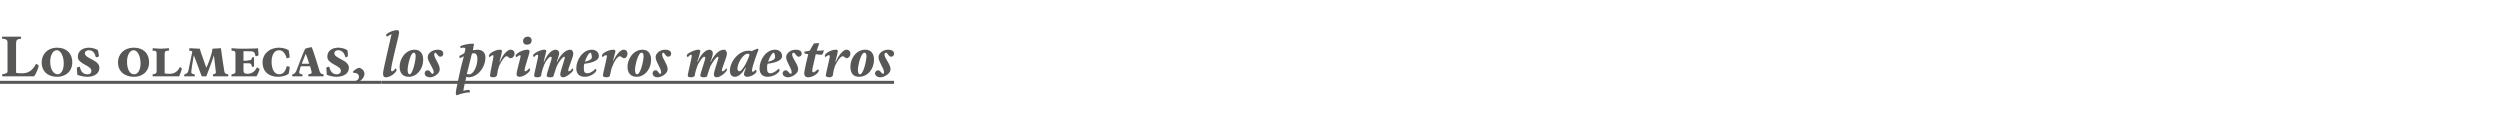 <?xml version="1.0" standalone="no"?><!DOCTYPE svg PUBLIC "-//W3C//DTD SVG 1.1//EN" "http://www.w3.org/Graphics/SVG/1.1/DTD/svg11.dtd"><svg xmlns="http://www.w3.org/2000/svg" version="1.1" width="498px" height="23.8px" viewBox="0 -1 498 23.8" style="top:-1px"><desc>Los olmecas, los primeros maestros</desc><defs/><g class="svg-textframe-underlines"><rect class="svg-underline" x="76" y="15.1" width="102.1" height="0.6" style="fill:#575756;"/><rect class="svg-underline" x="0" y="15.1" width="76" height="0.6" style="fill:#575756;"/></g><g id="Polygon8266"><path d="m4.4 13.6c1.3 0 2.1-.6 2.8-1.9c.2.1.5.3.5.4c0 .3-.5 1.6-.9 2.1H.5s-.1-.2-.1-.3c0-.1.1-.1.1-.1c.8-.2 1-.2 1-.7V7.6c0-.7-.2-.8-1.1-.9v-.2c0-.1 0-.2.1-.2h3.6c.1 0 .1 0 .1.2v.2c-.9.1-1 .3-1 1.1v5.7c.4.1.8.1 1.2.1zm7 .7c-1.8 0-3.1-1-3.1-2.9c0-1.5 1.1-2.9 3.1-2.9c1.8 0 3 1.1 3 2.9c0 1.9-1.4 2.9-3 2.9zm-1.4-3c0 1.4.6 2.5 1.5 2.5c.7 0 1.2-.9 1.2-2.2c0-1.2-.5-2.6-1.4-2.6c-.7 0-1.3.9-1.3 2.3zm7.4 3c-.7 0-1.5-.2-2-.4c0-.4-.1-1.2-.1-1.3c0-.2.3-.3.6-.3c.2 1 .7 1.5 1.5 1.5c.5 0 .8-.2.8-.7c0-1.1-2.7-1.3-2.7-2.8c0-1.3 1.2-1.8 2.2-1.8c.6 0 1.4.2 1.8.5c.1.4.2 1 .2 1.1c0 .2-.2.3-.6.3c-.2-.8-.6-1.4-1.4-1.4c-.5 0-.8.3-.8.6c0 1.1 2.9 1.3 2.9 2.9c0 1.2-1.1 1.8-2.4 1.8zm9.3 0c-1.8 0-3.2-1-3.2-2.9c0-1.5 1.1-2.9 3.2-2.9c1.8 0 3 1.1 3 2.9c0 1.9-1.4 2.9-3 2.9zm-1.4-3c0 1.4.5 2.5 1.4 2.5c.8 0 1.3-.9 1.3-2.2c0-1.2-.5-2.6-1.4-2.6c-.7 0-1.3.9-1.3 2.3zm7.5 2.3c.3.1.6.1 1 .1c1 0 1.6-.5 2-1.3c.3 0 .4.1.4.3c0 .2-.3 1.1-.5 1.5h-5.3v-.3c0-.1 0-.1.1-.1c.5-.1.7-.2.7-.6V9.7c0-.5-.1-.6-.8-.6v-.3c0-.1 0-.2.1-.2c.1 0 1.1.1 1.5.1c.5 0 1.5-.1 1.6-.1c0 0 .1.1.1.2c0 .1-.1.2-.1.3c-.6 0-.8.1-.8.6v3.9zm4.9-4.5v-.3c0-.1 0-.2.1-.2c.1 0 1.6.1 2 .1c.1.6 1.2 3.4 1.3 3.8c.3-.6.8-1.9 1-2.7c.1-.4.2-.7.2-1.1c.3 0 1.4-.1 1.7-.1c.1.7.6 4.3.7 4.7c.1.3.2.4.7.5c0 0 .1.1.1.2c0 0 0 .2-.1.2h-2.9c-.1-.1-.1-.2-.1-.2c0-.1 0-.2.1-.2c.4-.1.5-.2.5-.4c0-.3-.3-2.5-.4-3.4c-.1.5-1.4 4-1.5 4.2h-.9c-.2-.4-1.1-3-1.6-4.2c-.2 1.2-.5 3-.5 3.4c0 .2.1.3.6.4c.1 0 .1.1.1.2v.2h-2.1v-.2c0-.1 0-.2.1-.2c.5-.2.5-.2.7-.6c.1-.4.6-3 .8-3.9c-.2-.2-.4-.2-.6-.2zm10.8 2c.5 0 .7 0 1.1-.1c.4 0 .5-.1.6-.5c0-.1.2-.1.2-.1c.1 0 .2 0 .2.1v1.7c0 .1-.1.1-.2.1h-.2c-.1-.5-.2-.7-.7-.7h-1v1.4c0 .5.2.7.8.7c.9 0 1.5-.5 1.9-1.3c.1.1.5.3.5.4c0 .1-.3.9-.6 1.4h-5v-.2c0-.1 0-.2.1-.2c.5-.1.7-.2.7-.5V9.7c0-.4-.1-.6-.7-.6c-.1-.1-.1-.2-.1-.3c0-.1 0-.2.1-.2c.1 0 1.1.1 1.5.1c.3 0 3.5 0 3.7-.1c0 .3.1 1.1.1 1.3c0 .2-.3.3-.6.3c-.1-.3-.1-.6-.3-.8c-.2-.2-.7-.2-1.3-.2h-.8v1.9zM55.6 9c-1 0-1.5 1-1.5 2.3c0 1.4.5 2.5 1.5 2.5c.8 0 1.3-.6 1.5-1.6c.5 0 .6.1.6.2c0 .2-.1 1-.2 1.3c-.4.3-1.2.6-2.1.6c-1.7 0-3.1-.9-3.1-2.9c0-1.6 1.3-2.9 3.3-2.9c.7 0 1.4.2 1.9.5c.1.4.2 1.2.2 1.3c0 .2-.3.3-.6.3c-.2-.8-.7-1.6-1.5-1.6zm4.3 3.2c-.1.5-.3 1-.3 1.2c0 .2.1.3.5.4c.1 0 .2.1.2.2c0 .1-.1.2-.1.2h-1.9c-.1 0-.1-.1-.1-.2c0-.1 0-.2.1-.2c.4-.1.5-.3.7-.6c.1-.3 1.5-4 1.8-4.5c.3-.1 1-.3 1.3-.3c.3.6 1.5 4.6 1.6 4.9c.2.4.3.4.7.5c0 0 .1.1.1.2l-.1.2h-2.9c-.1 0-.1-.1-.1-.2c0-.1 0-.2.1-.2c.5-.1.6-.2.6-.4c0-.1-.2-.6-.3-1.2h-1.9zm.2-.5h1.5c-.2-.7-.5-1.5-.7-2c-.2.5-.5 1.3-.8 2zm6.9 2.6c-.6 0-1.5-.2-1.9-.4c0-.4-.1-1.2-.1-1.3c0-.2.2-.3.6-.3c.2 1 .7 1.5 1.5 1.5c.4 0 .8-.2.8-.7c0-1.1-2.7-1.3-2.7-2.8c0-1.3 1.1-1.8 2.2-1.8c.6 0 1.4.2 1.8.5c.1.4.1 1 .1 1.1c0 .2-.2.3-.5.3c-.2-.8-.6-1.4-1.5-1.4c-.4 0-.7.3-.7.6c0 1.1 2.9 1.3 2.9 2.9c0 1.2-1.1 1.8-2.5 1.8zm4 1.1c-.2 0-.3 0-.3-.2c.5-.2.8-.4.8-.9c0-.5-.4-.8-1.1-.8c-.1-.1-.1-.1-.1-.2c.2-.3.8-.7 1.2-.8c.6.1 1.1.6 1.1 1.2c0 .9-1 1.7-1.6 1.7zm8.5-9.9c0 .5-1.6 6.4-1.6 7.4c0 .2 0 .3.2.3c.2 0 .4-.2.7-.6c.1.1.2.2.2.3c0 .5-1.2 1.5-2.1 1.5c-.5 0-.6-.3-.6-.8c0-.7 1.6-7.2 1.7-7.8c-.3.1-.7.4-.9.5c-.1-.1-.2-.2-.2-.3c0-.3 1.3-1 2.2-1c.3 0 .4.2.4.5zm.1 6.8c0-1.6 1.2-3.4 3-3.4c1.2 0 1.7.9 1.7 2c0 1.8-1.2 3.4-2.9 3.4c-1.1 0-1.8-.7-1.8-2zm3.2-2.1c0-.4-.1-.7-.4-.7c-.6 0-1.2 2.5-1.2 3.4c0 .5.1.9.4.9c.6 0 1.2-2.7 1.2-3.6zm2.4.2c0-.8.9-1.5 2-1.5c.6 0 1.1.2 1.1.8c0 .4-.3.6-.6.6c-.5 0-.7-.8-1-.8c-.1 0-.2.1-.2.4c0 .7 1.1 1.9 1.1 2.9c0 .9-1.2 1.6-1.9 1.6c-.8 0-1.1-.4-1.1-.8c0-.3.2-.6.6-.6c.5 0 .7.7.9.7c.2 0 .3-.1.3-.3c0-.8-1.2-2.1-1.2-3zm7.2-1.9c-.2 0-.4 0-.6.1c-.1-.1-.1-.2-.1-.3c0-.3 1.7-.6 2.4-.6c.3 0 .3 0 .3.2c0 .1-.1.5-.2 1.1c.3 0 .6-.1.9-.1c1 0 1.6.6 1.6 1.5c0 2.1-1.6 4-3.4 4c-.1 0-.3-.1-.4-.1c-.2.8-.5 2-.6 2.8c.3-.1.8-.2 1-.2c.3 0 .3.2.3.5c-.8 0-2 .3-2.6.6c-.1-.1-.2-.2-.2-.4c0-.8.6-3.1 1-5.1l.6-2.3c-.3.2-.6.3-.8.4c0 0-.1-.2-.1-.4c0-.1.1-.1.3-.2c.2-.1.5-.3.7-.4c.1-.4.2-.7.2-.8c0-.2-.1-.3-.3-.3zm1.1 5.3c.8 0 1.6-1.6 1.6-3.1c0-.6-.2-1.1-.7-1.1c-.1 0-.2 0-.4.1l-1 4c.1.1.3.1.5.1zm5.5.2c-.1.3-.5.4-.7.4c-.3 0-.7-.1-.7-.3c0-.5.7-3.5.7-3.9c0-.2 0-.2-.1-.2c-.2 0-.5.2-.7.4c-.1-.1-.1-.2-.1-.3c0-.5 1.3-1.2 2.2-1.2c.3 0 .4.1.4.3c0 .2-.3 1.4-.5 2.1h.1c.5-1.4 1.5-2.4 2.1-2.4c.5 0 .8.3.8.8c0 .5-.4.9-.8.9c-.3 0-.5-.4-.8-.4c-.4 0-1.1 1.1-1.5 2c-.2.6-.3 1.1-.4 1.8zm6.5-4.7c0 .3-1 3.1-1 3.7c0 .1 0 .2.1.2c.3 0 .7-.4.8-.6c.1 0 .2.2.2.3c0 .4-1.2 1.4-2.1 1.4c-.4 0-.6-.2-.6-.5c0-.7.8-3.2.8-3.6c0-.1 0-.2-.1-.2c-.2 0-.5.2-.7.4c-.1-.1-.2-.2-.2-.3c0-.4 1.4-1.2 2.3-1.2c.3 0 .5.1.5.4zm-.5-1.4c-.5 0-.8-.2-.8-.8c0-.4.4-.8.9-.8c.5 0 .8.3.8.8c0 .5-.4.8-.9.8zm3.4 4c-.2.5-.5 1.4-.6 2.1c0 .3-.4.4-.8.4c-.3 0-.6-.1-.6-.3c0-.5.8-3.5.8-4c0-.1-.1-.2-.2-.2c-.2 0-.5.3-.6.5c-.1-.1-.2-.2-.2-.4c0-.3 1.4-1.1 2.2-1.1c.4 0 .4.1.4.3c0 .2-.4 1.6-.5 2.1h.1c.5-1.3 1.4-2.4 2.3-2.4c.4 0 .7.3.7.7c0 .4-.4 1.3-.5 1.7h.1c.5-1.1 1.5-2.4 2.6-2.4c.4 0 .6.4.6.8c0 .7-1 2.8-1 3.3c0 .1 0 .2.1.2c.3 0 .6-.4.7-.6c.1.1.2.2.2.3c0 .4-1.4 1.5-2 1.5c-.4 0-.6-.2-.6-.6c0-.6.9-2.9.9-3.3c0-.1 0-.2-.1-.2c-.3 0-1.1 1-1.5 1.9c-.2.6-.4 1.1-.6 1.8c0 .3-.3.4-.7.4c-.4 0-.7-.1-.7-.3c0-.6 1-3.1 1-3.6c0-.1-.1-.2-.2-.2c-.4 0-1.1 1.1-1.3 1.6zm8-.2c-.1.3-.1.7-.1.9c0 .6.1 1 .7 1c.6 0 1.3-.5 1.6-.9c.1 0 .2.2.2.3c0 .4-1.1 1.3-2.3 1.3c-1.2 0-1.7-.7-1.7-1.7c0-1.7 1.3-3.7 3.1-3.7c.8 0 1.4.5 1.4 1.3c0 .8-1.2 1.3-2.9 1.5zm.1-.4c.9-.2 1.4-.5 1.4-.9c0-.3-.1-.9-.3-.9c-.3 0-.8.9-1.1 1.8zm5 2.7c0 .3-.4.4-.7.4c-.2 0-.7-.1-.7-.3c0-.5.8-3.5.8-3.9c0-.2-.1-.2-.2-.2c-.2 0-.5.2-.6.4c-.1-.1-.2-.2-.2-.3c0-.5 1.3-1.2 2.3-1.2c.2 0 .4.1.4.3c0 .2-.4 1.4-.5 2.1c.6-1.4 1.5-2.4 2.1-2.4c.5 0 .8.3.8.8c0 .5-.3.9-.7.9c-.3 0-.6-.4-.8-.4c-.5 0-1.2 1.1-1.5 2c-.3.6-.3 1.1-.5 1.8zm3.5-1.7c0-1.6 1.2-3.4 3-3.4c1.2 0 1.7.9 1.7 2c0 1.8-1.2 3.4-2.9 3.4c-1.1 0-1.8-.7-1.8-2zm3.2-2.1c0-.4-.1-.7-.4-.7c-.7 0-1.3 2.5-1.3 3.4c0 .5.1.9.4.9c.7 0 1.3-2.7 1.3-3.6zm2.4.2c0-.8.9-1.5 1.9-1.5c.6 0 1.2.2 1.2.8c0 .4-.3.6-.6.6c-.5 0-.7-.8-1-.8c-.1 0-.2.1-.2.4c0 .7 1.1 1.9 1.1 2.9c0 .9-1.3 1.6-2 1.6c-.7 0-1-.4-1-.8c0-.3.2-.6.6-.6c.5 0 .6.7.9.7c.2 0 .2-.1.2-.3c0-.8-1.1-2.1-1.1-3zm8.4 1.5c-.2.5-.5 1.4-.6 2.1c0 .3-.4.4-.8.4c-.3 0-.6-.1-.6-.3c0-.5.8-3.5.8-4c0-.1 0-.2-.2-.2c-.1 0-.4.3-.6.5c-.1-.1-.2-.2-.2-.4c0-.3 1.5-1.1 2.3-1.1c.3 0 .4.1.4.3c0 .2-.4 1.6-.6 2.1h.1c.5-1.3 1.5-2.4 2.3-2.4c.4 0 .7.3.7.7c0 .4-.3 1.3-.5 1.7h.1c.5-1.1 1.5-2.4 2.6-2.4c.4 0 .6.4.6.8c0 .7-1 2.8-1 3.3c0 .1 0 .2.2.2c.2 0 .5-.4.7-.6c.1.1.1.2.1.3c0 .4-1.3 1.5-2 1.5c-.4 0-.6-.2-.6-.6c0-.6.9-2.9.9-3.3c0-.1 0-.2-.1-.2c-.3 0-1 1-1.5 1.9c-.2.6-.4 1.1-.6 1.8c0 .3-.3.4-.7.4c-.3 0-.7-.1-.7-.3c0-.6 1-3.1 1-3.6c0-.1-.1-.2-.2-.2c-.4 0-1 1.1-1.3 1.6zm11.9-3.2s.2.1.2.2c-.1.2-1.3 3.4-1.3 4.1c0 .2 0 .3.2.3c.1 0 .3-.2.5-.4c.1 0 .2.2.2.3c0 .4-1 1.1-1.9 1.1c-.3 0-.6-.2-.6-.5c0-.3.2-.8.4-1.3h-.1c-.6 1-1.3 1.8-2.1 1.8c-.7 0-1-.5-1-1.2c0-1.8 1.7-4 3.7-4c.2 0 .5 0 .6.1c.4-.2 1.1-.5 1.2-.5zm-2 1c-.8 0-2 1.8-2 3c0 .3.2.5.4.5c.6 0 1.8-2.4 2-3.3c-.1-.2-.2-.2-.4-.2zm4 2c-.1.3-.1.7-.1.9c0 .6.1 1 .7 1c.5 0 1.2-.5 1.6-.9c.1 0 .2.2.2.3c0 .4-1.1 1.3-2.4 1.3c-1.1 0-1.6-.7-1.6-1.7c0-1.7 1.3-3.7 3.1-3.7c.8 0 1.4.5 1.4 1.3c0 .8-1.2 1.3-2.9 1.5zm.1-.4c.9-.2 1.4-.5 1.4-.9c0-.3-.1-.9-.3-.9c-.3 0-.8.9-1.1 1.8zm3.6-.9c0-.8.9-1.5 1.9-1.5c.6 0 1.2.2 1.2.8c0 .4-.3.6-.6.6c-.5 0-.7-.8-1-.8c-.2 0-.3.1-.3.4c0 .7 1.2 1.9 1.2 2.9c0 .9-1.3 1.6-2 1.6c-.7 0-1.1-.4-1.1-.8c0-.3.3-.6.6-.6c.5 0 .7.7 1 .7c.1 0 .2-.1.2-.3c0-.8-1.1-2.1-1.1-3zm5.4 3c.3 0 .7-.4.9-.6c.1 0 .2.2.2.3c0 .4-1.1 1.3-2.1 1.3c-.5 0-.8-.3-.8-.7c0-.7.7-3.5.8-3.9c-.2 0-.4-.1-.6-.1c-.1 0-.2-.2-.2-.4l1.1-.2c.2-.4.6-1.1.8-1.4c.1-.1.9-.1 1.1-.1l-.5 1.5c.5 0 1 0 1.4-.1c-.1.6-.2.9-.5.9c-.2 0-.6 0-1.1-.1c-.3 1.4-.7 2.9-.7 3.2c0 .2 0 .4.2.4zm3.9.6c0 .3-.5.4-.7.4c-.2 0-.7-.1-.7-.3c0-.5.8-3.5.8-3.9c0-.2-.1-.2-.2-.2c-.2 0-.5.2-.7.4c0-.1-.1-.2-.1-.3c0-.5 1.3-1.2 2.2-1.2c.3 0 .4.1.4.3c0 .2-.3 1.4-.5 2.1h.1c.6-1.4 1.5-2.4 2.1-2.4c.5 0 .8.3.8.8c0 .5-.4.9-.7.9c-.3 0-.6-.4-.8-.4c-.5 0-1.2 1.1-1.6 2c-.2.6-.3 1.1-.4 1.8zm3.5-1.7c0-1.6 1.1-3.4 3-3.4c1.2 0 1.7.9 1.7 2c0 1.8-1.2 3.4-3 3.4c-1.1 0-1.7-.7-1.7-2zm3.2-2.1c0-.4-.1-.7-.4-.7c-.7 0-1.3 2.5-1.3 3.4c0 .5.1.9.4.9c.7 0 1.3-2.7 1.3-3.6zm2.4.2c0-.8.9-1.5 1.9-1.5c.6 0 1.2.2 1.2.8c0 .4-.3.6-.6.6c-.5 0-.7-.8-1-.8c-.2 0-.3.1-.3.4c0 .7 1.2 1.9 1.2 2.9c0 .9-1.3 1.6-2 1.6c-.7 0-1.1-.4-1.1-.8c0-.3.3-.6.6-.6c.5 0 .7.7 1 .7c.1 0 .2-.1.2-.3c0-.8-1.1-2.1-1.1-3z" stroke="none" fill="#575756"/></g></svg>